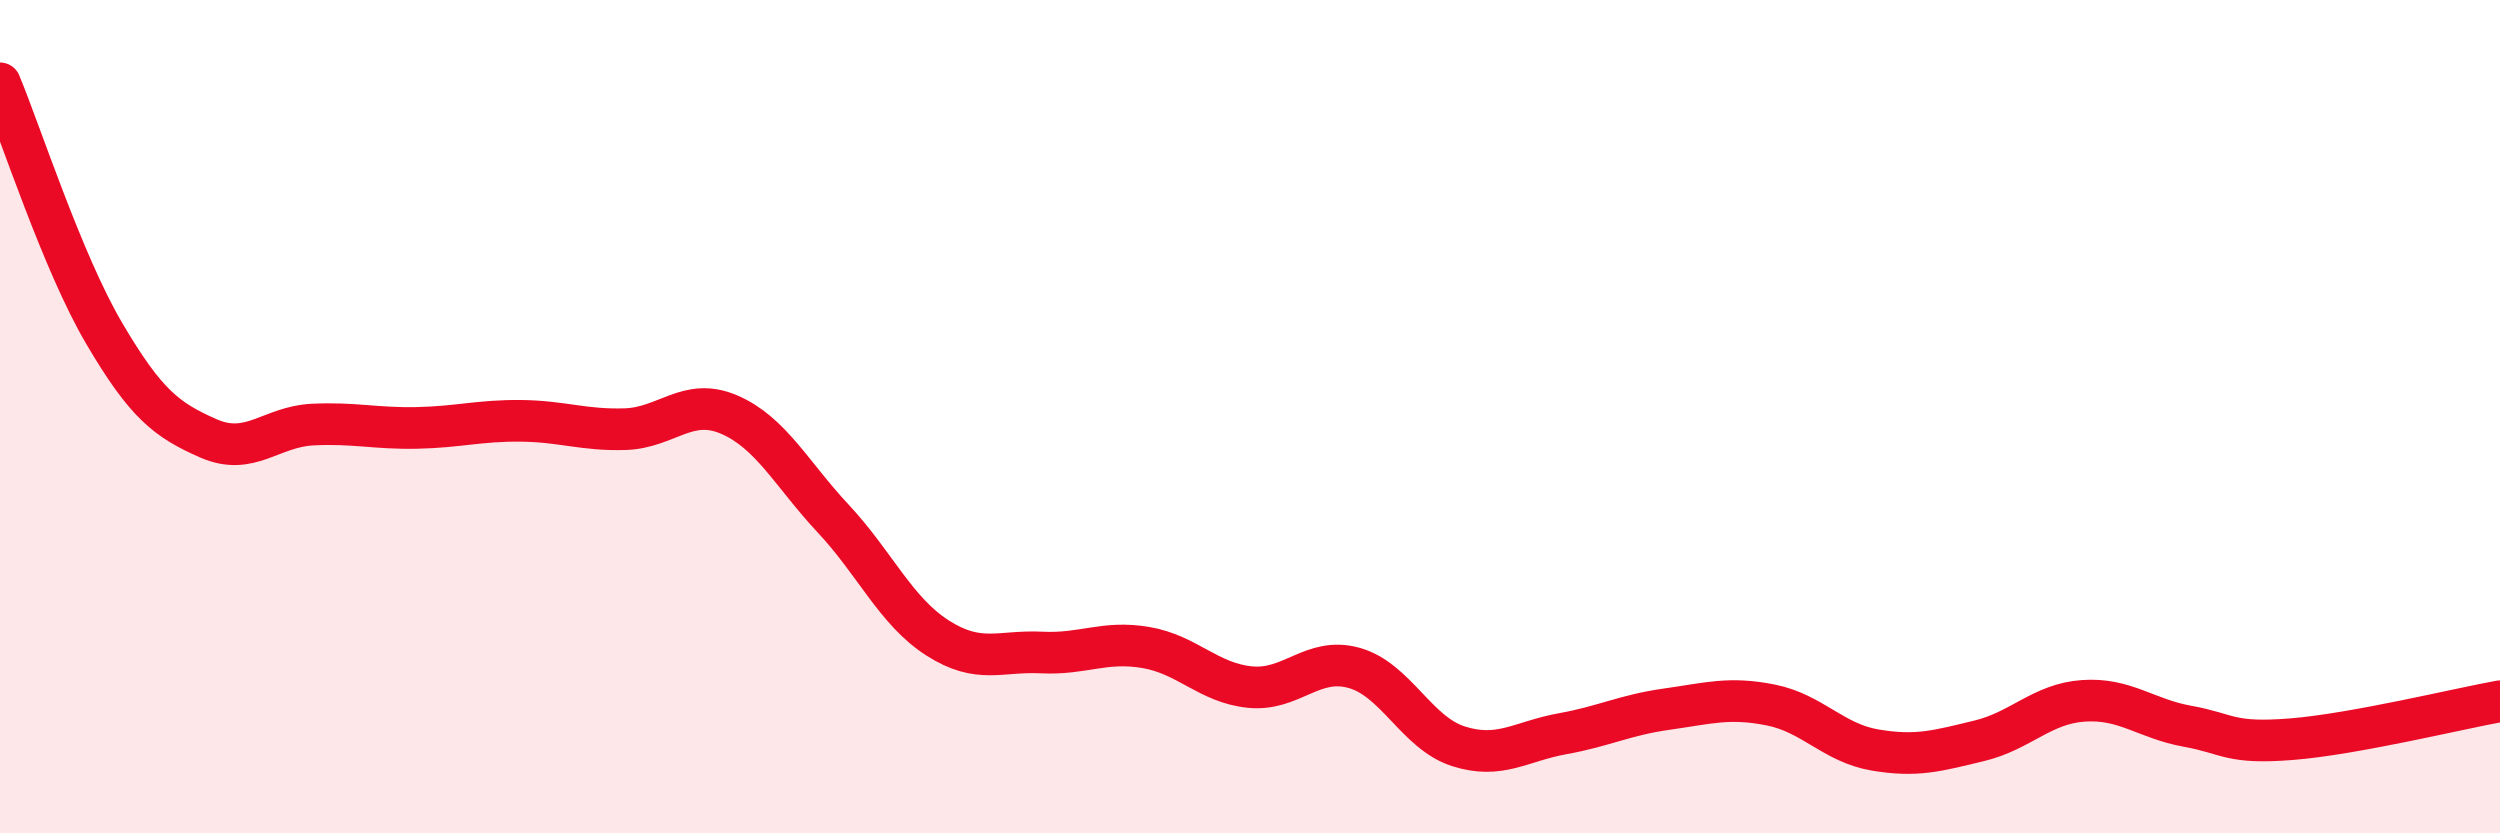 
    <svg width="60" height="20" viewBox="0 0 60 20" xmlns="http://www.w3.org/2000/svg">
      <path
        d="M 0,2 C 0.5,3.2 1.5,6.3 2.5,8 C 3.5,9.7 4,10.08 5,10.52 C 6,10.96 6.5,10.24 7.5,10.19 C 8.5,10.14 9,10.29 10,10.27 C 11,10.25 11.5,10.09 12.5,10.1 C 13.5,10.11 14,10.33 15,10.3 C 16,10.27 16.5,9.52 17.5,9.95 C 18.5,10.38 19,11.38 20,12.45 C 21,13.52 21.5,14.67 22.5,15.31 C 23.5,15.95 24,15.61 25,15.66 C 26,15.71 26.5,15.37 27.5,15.54 C 28.5,15.71 29,16.39 30,16.49 C 31,16.59 31.5,15.75 32.5,16.03 C 33.5,16.31 34,17.59 35,17.91 C 36,18.23 36.5,17.79 37.5,17.61 C 38.5,17.43 39,17.16 40,17.02 C 41,16.88 41.5,16.72 42.5,16.92 C 43.5,17.12 44,17.83 45,18 C 46,18.17 46.5,18.02 47.5,17.78 C 48.5,17.54 49,16.89 50,16.82 C 51,16.75 51.5,17.25 52.5,17.43 C 53.5,17.61 53.5,17.86 55,17.74 C 56.5,17.62 59,17.01 60,16.83L60 20L0 20Z"
        fill="#EB0A25"
        opacity="0.1"
        stroke-linecap="round"
        stroke-linejoin="round"
      />
      <path
        d="M 0,2 C 0.5,3.2 1.5,6.3 2.5,8 C 3.5,9.7 4,10.08 5,10.52 C 6,10.96 6.5,10.24 7.5,10.19 C 8.5,10.14 9,10.29 10,10.27 C 11,10.25 11.5,10.09 12.5,10.1 C 13.5,10.11 14,10.33 15,10.3 C 16,10.27 16.5,9.52 17.5,9.95 C 18.5,10.38 19,11.38 20,12.45 C 21,13.52 21.5,14.67 22.5,15.31 C 23.5,15.95 24,15.61 25,15.66 C 26,15.71 26.5,15.37 27.5,15.54 C 28.5,15.71 29,16.39 30,16.49 C 31,16.59 31.5,15.75 32.5,16.03 C 33.5,16.31 34,17.59 35,17.91 C 36,18.23 36.5,17.79 37.5,17.61 C 38.5,17.43 39,17.16 40,17.02 C 41,16.88 41.5,16.72 42.5,16.92 C 43.5,17.12 44,17.83 45,18 C 46,18.17 46.5,18.02 47.5,17.78 C 48.5,17.54 49,16.89 50,16.82 C 51,16.75 51.5,17.25 52.5,17.43 C 53.5,17.61 53.5,17.86 55,17.74 C 56.5,17.62 59,17.01 60,16.83"
        stroke="#EB0A25"
        stroke-width="1"
        fill="none"
        stroke-linecap="round"
        stroke-linejoin="round"
      />
    </svg>
  